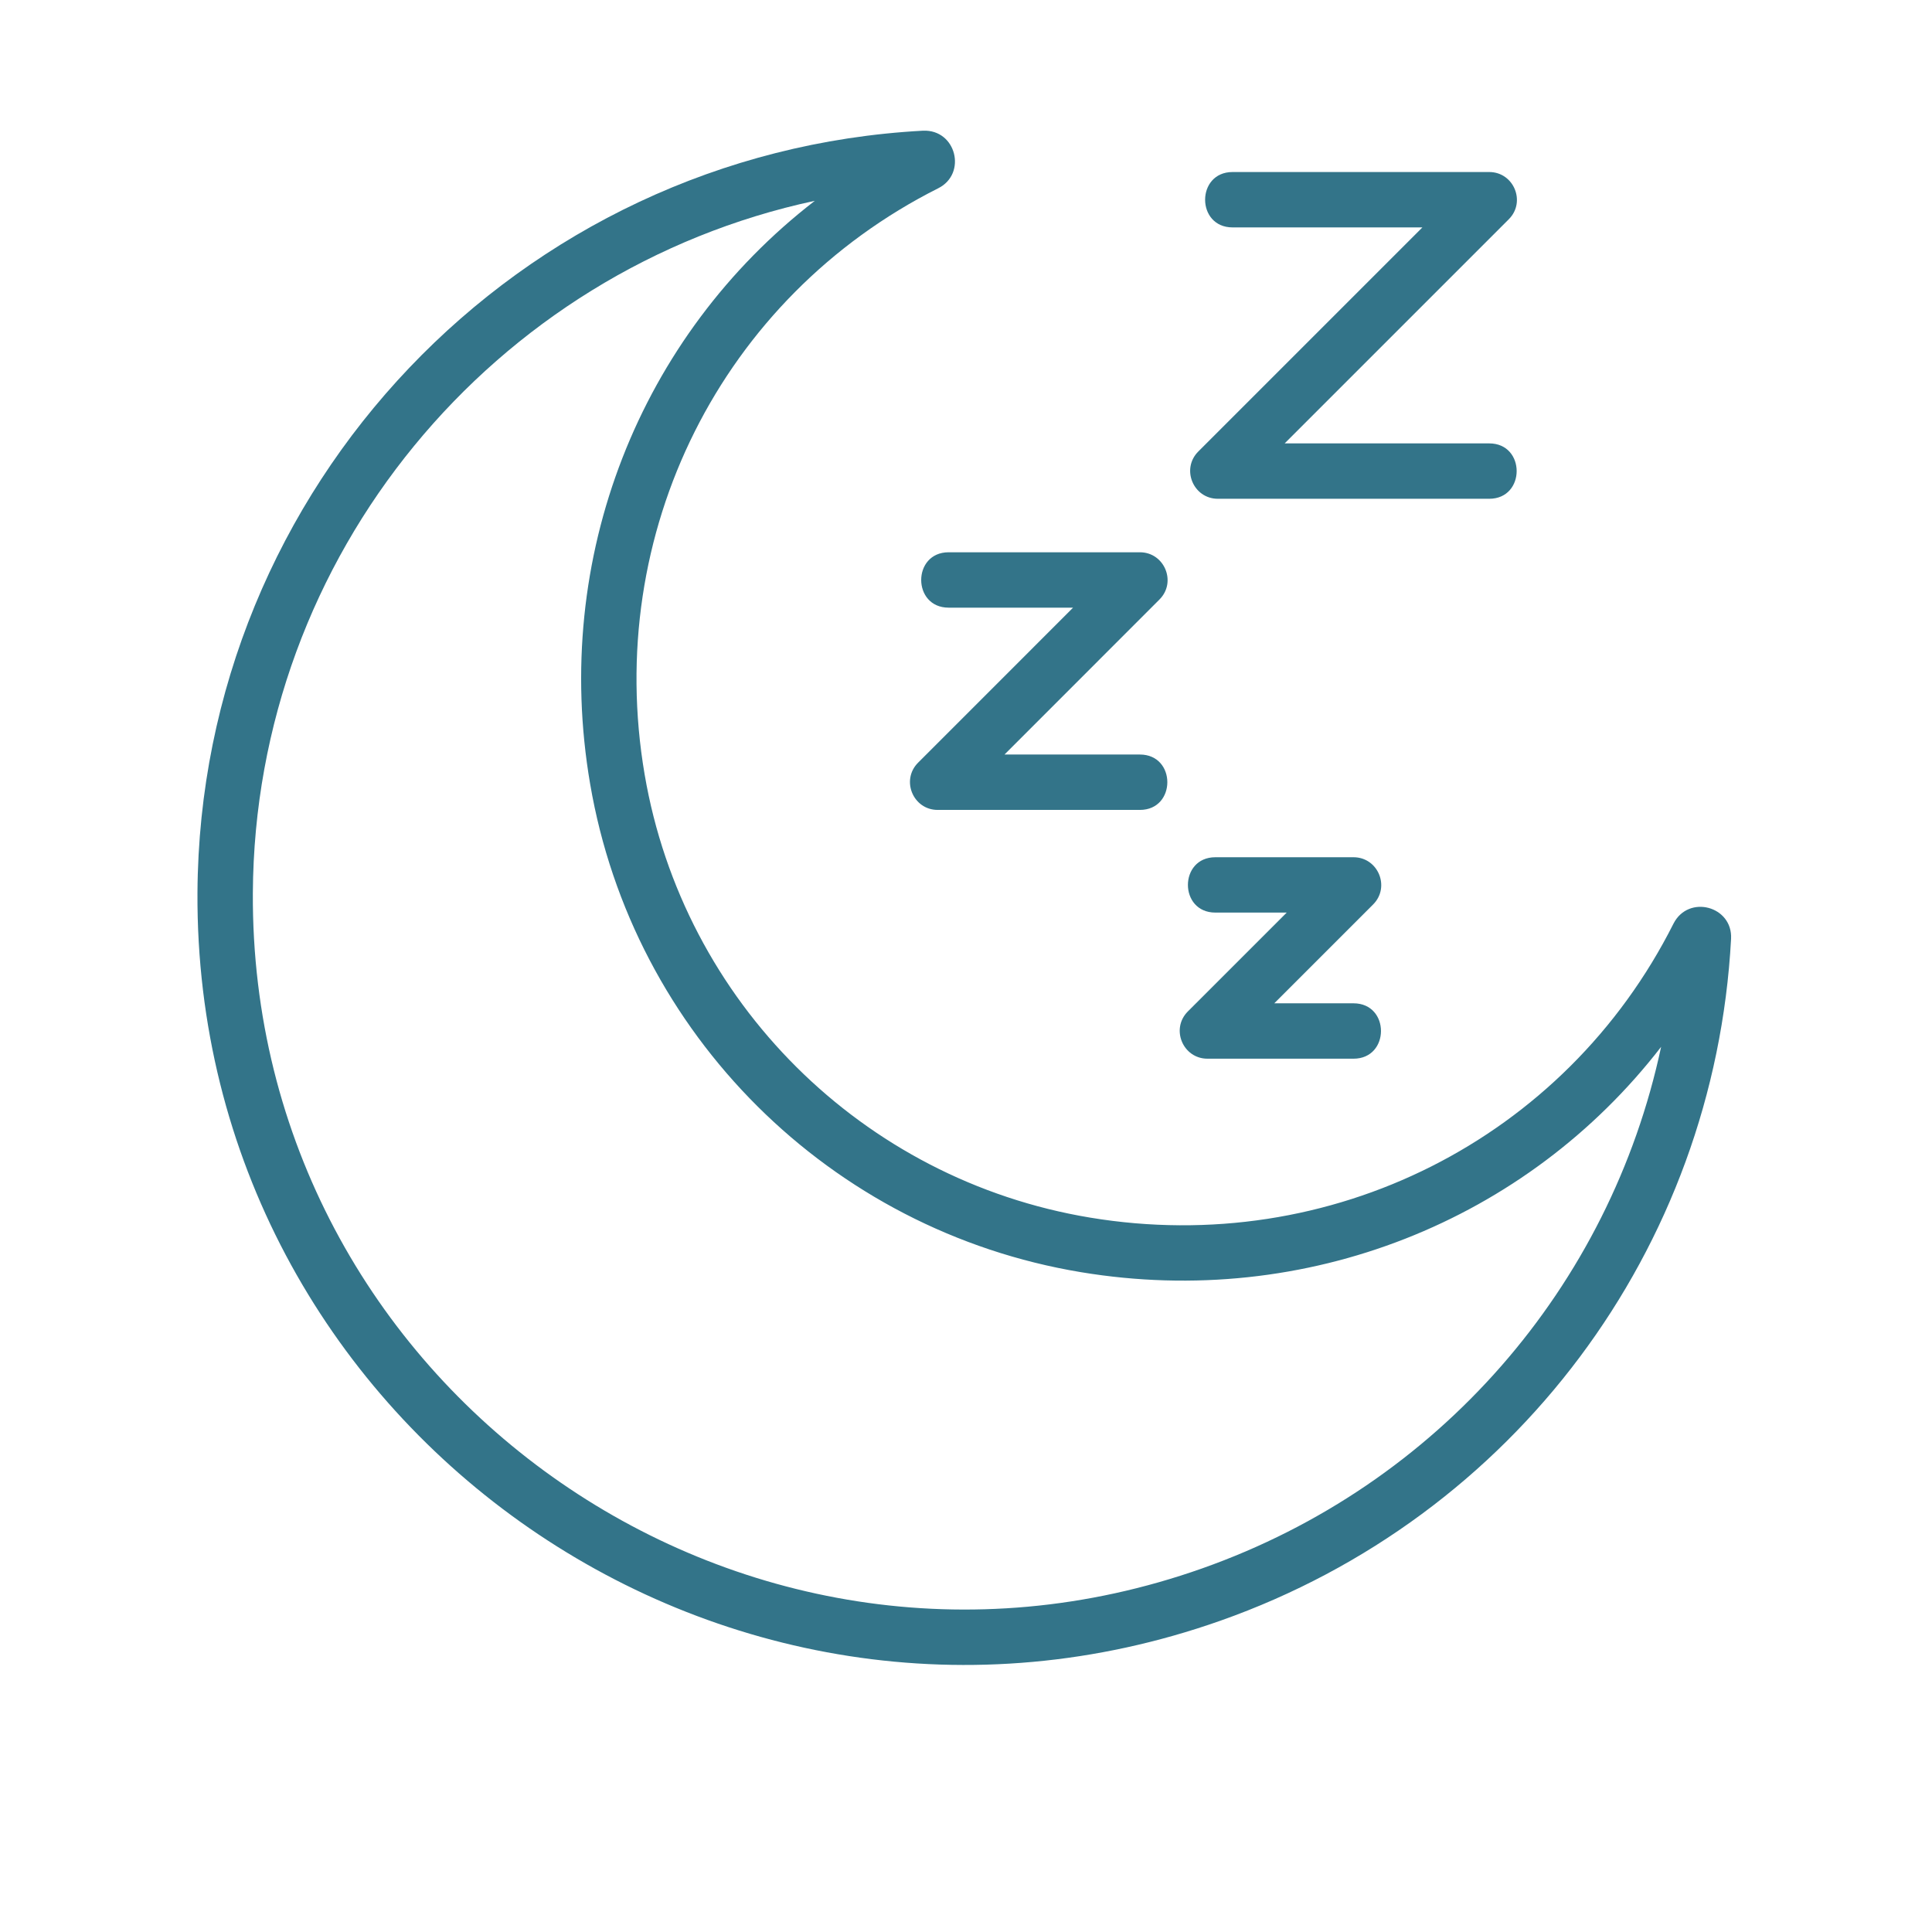 <svg version="1.0" preserveAspectRatio="xMidYMid meet" height="250" viewBox="0 0 187.5 187.5" zoomAndPan="magnify" width="250" xmlns:xlink="http://www.w3.org/1999/xlink" xmlns="http://www.w3.org/2000/svg"><defs><clipPath id="dbe3c98d4f"><path clip-rule="nonzero" d="M 19 12.527 L 168.301 12.527 L 168.301 162 L 19 162 Z M 19 12.527"></path></clipPath></defs><g clip-path="url(#dbe3c98d4f)"><path fill-rule="nonzero" fill-opacity="1" d="M 19.164 86.645 C 19.371 47.285 50.301 14.797 89.574 12.684 C 92.797 12.539 93.875 16.863 91.051 18.273 C 70.012 28.855 58.562 51.723 62.562 75.164 C 66.328 97.227 83.699 114.504 105.789 118.168 C 129.129 122.043 151.883 110.57 162.414 89.633 C 163.875 86.781 168.168 87.941 168 91.113 C 168 91.117 168 91.117 168 91.117 C 166.379 121.25 146.93 147.223 118.453 157.285 C 69.859 174.445 18.891 138.074 19.164 86.645 Z M 79.078 19.488 C 47.918 26.168 24.711 53.844 24.539 86.672 C 24.289 134.43 71.609 168.137 116.664 152.215 C 139.621 144.105 156.254 124.848 161.211 101.594 C 148.18 118.473 126.777 127.094 104.91 123.465 C 80.566 119.43 61.418 100.383 57.27 76.066 C 53.516 54.094 62.113 32.582 79.078 19.488 Z M 79.078 19.488" fill="#337489"></path></g><path fill-rule="nonzero" fill-opacity="1" d="M 144.527 48.406 L 118.191 48.406 C 115.809 48.406 114.602 45.512 116.293 43.82 L 138.043 22.07 L 119.621 22.07 C 116.066 22.07 116.07 16.695 119.621 16.695 L 144.527 16.695 C 146.91 16.695 148.121 19.59 146.426 21.281 L 124.676 43.031 L 144.527 43.031 C 148.082 43.031 148.078 48.406 144.527 48.406 Z M 144.527 48.406" fill="#337489"></path><path fill-rule="nonzero" fill-opacity="1" d="M 110.625 78.602 L 91 78.602 C 88.617 78.602 87.41 75.707 89.102 74.016 L 104.141 58.973 L 92.066 58.973 C 88.512 58.973 88.516 53.598 92.066 53.598 L 110.625 53.598 C 113.008 53.598 114.219 56.492 112.523 58.184 L 97.488 73.227 L 110.625 73.227 C 114.18 73.227 114.176 78.602 110.625 78.602 Z M 110.625 78.602" fill="#337489"></path><path fill-rule="nonzero" fill-opacity="1" d="M 131.359 102.746 L 117.184 102.746 C 114.797 102.746 113.59 99.852 115.281 98.16 L 124.875 88.566 L 117.949 88.566 C 114.398 88.566 114.402 83.195 117.949 83.195 L 131.359 83.195 C 133.742 83.195 134.953 86.086 133.258 87.781 L 123.668 97.371 L 131.359 97.371 C 134.914 97.371 134.91 102.746 131.359 102.746 Z M 131.359 102.746" fill="#337489"></path></svg>